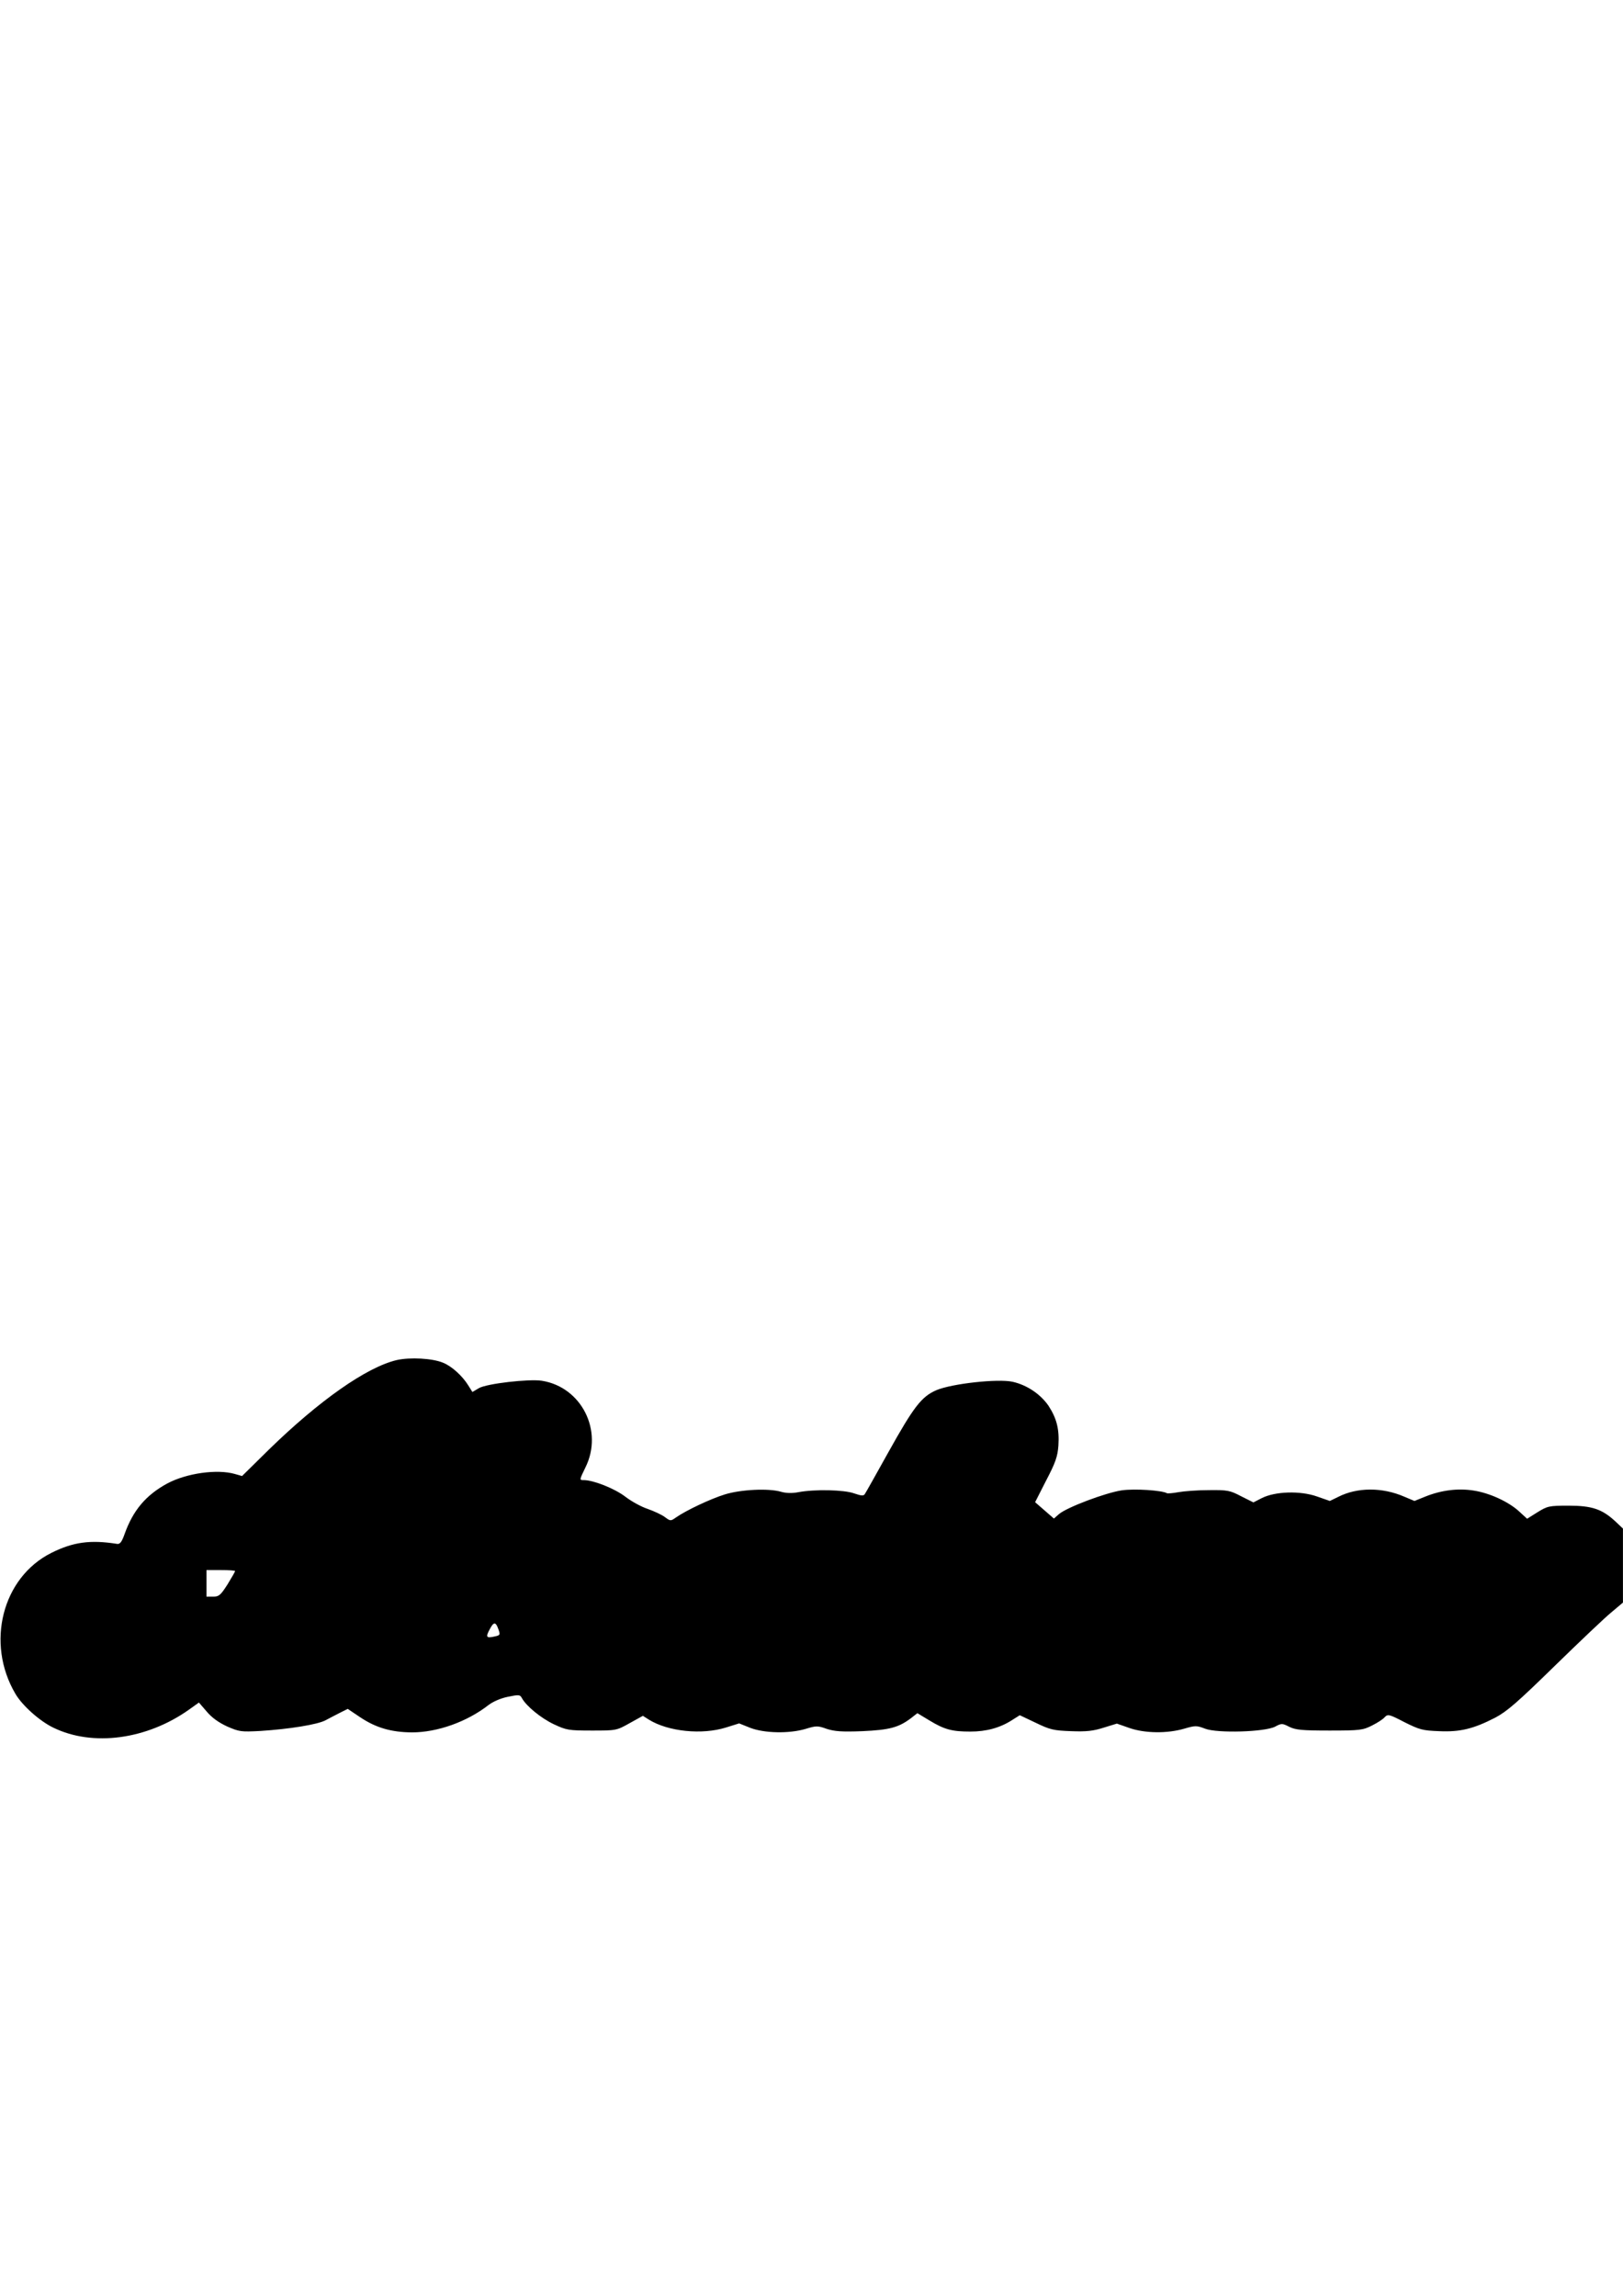 <?xml version="1.0" encoding="UTF-8" standalone="yes"?>
<svg version="1.0" xmlns="http://www.w3.org/2000/svg" width="210mm" height="297mm" viewBox="0 0 794 1123" preserveAspectRatio="xMidYMid meet">
  <g transform="translate(0,1123) scale(0.1,-0.1)" fill="#000000" stroke="none">
    <path d="M1940 4577 c-147 -35 -378 -197 -626 -439 l-130 -128 -35 10 c-87 25
-237 4 -332 -47 -104 -57 -166 -131 -207 -245 -14 -40 -23 -52 -37 -50 -132
21 -216 9 -322 -44 -240 -120 -322 -441 -176 -689 33 -57 119 -134 186 -166
193 -94 457 -58 663 88 l49 35 38 -44 c25 -30 59 -54 100 -73 60 -26 68 -27
163 -22 140 9 278 31 318 52 18 10 50 26 71 37 l38 19 61 -41 c78 -52 152 -73
253 -74 125 0 270 52 375 134 21 16 59 33 94 40 54 11 60 11 69 -6 21 -39 93
-98 156 -128 62 -29 72 -31 186 -31 119 0 121 0 185 36 l65 36 30 -19 c94 -58
259 -75 377 -38 l64 20 55 -22 c68 -26 189 -29 270 -5 52 16 60 16 104 0 38
-12 73 -15 174 -11 133 6 177 18 237 63 l32 25 58 -35 c74 -45 111 -55 201
-55 78 0 145 18 204 56 l38 24 78 -37 c70 -34 88 -38 173 -41 75 -3 109 1 159
17 l65 20 60 -21 c76 -27 187 -28 269 -4 55 16 61 16 103 0 60 -23 292 -16
342 10 32 17 35 17 70 -1 31 -15 62 -18 197 -18 149 0 163 2 208 25 26 13 54
31 62 41 15 15 21 14 96 -25 74 -37 89 -41 169 -44 104 -5 170 12 275 66 57
30 109 75 290 252 121 118 246 237 278 263 l57 48 0 181 0 181 -37 35 c-65 60
-114 77 -229 77 -96 0 -103 -2 -152 -32 l-51 -32 -38 35 c-52 48 -145 91 -224
103 -76 12 -158 2 -237 -30 l-52 -21 -50 21 c-108 47 -231 46 -323 -1 l-41
-20 -63 22 c-82 29 -205 25 -270 -8 l-41 -21 -60 30 c-55 29 -67 31 -158 30
-55 0 -121 -5 -149 -10 -27 -5 -53 -7 -56 -5 -24 14 -157 23 -221 14 -80 -12
-268 -83 -307 -116 l-25 -22 -46 40 -46 40 54 106 c46 88 56 117 60 171 5 80
-8 132 -48 194 -39 57 -105 102 -176 118 -72 16 -297 -9 -373 -41 -73 -32
-110 -80 -234 -302 -59 -106 -111 -199 -116 -206 -6 -10 -17 -9 -52 3 -49 18
-193 21 -273 6 -31 -6 -61 -5 -85 2 -61 18 -198 11 -275 -13 -71 -22 -189 -78
-238 -112 -27 -19 -28 -19 -55 1 -16 12 -53 29 -84 40 -31 10 -80 37 -110 60
-52 40 -156 81 -203 81 -22 0 -22 0 8 62 89 179 -19 393 -213 424 -63 10 -270
-14 -308 -36 l-32 -19 -20 32 c-29 47 -81 94 -123 111 -52 22 -162 28 -228 13z
m-790 -1032 c0 -3 -17 -32 -37 -65 -34 -53 -42 -60 -70 -60 l-33 0 0 65 0 65
70 0 c39 0 70 -2 70 -5z m1288 -284 c10 -28 9 -30 -19 -36 -40 -9 -44 -3 -24
34 20 39 30 39 43 2z"/>
  </g>
</svg>